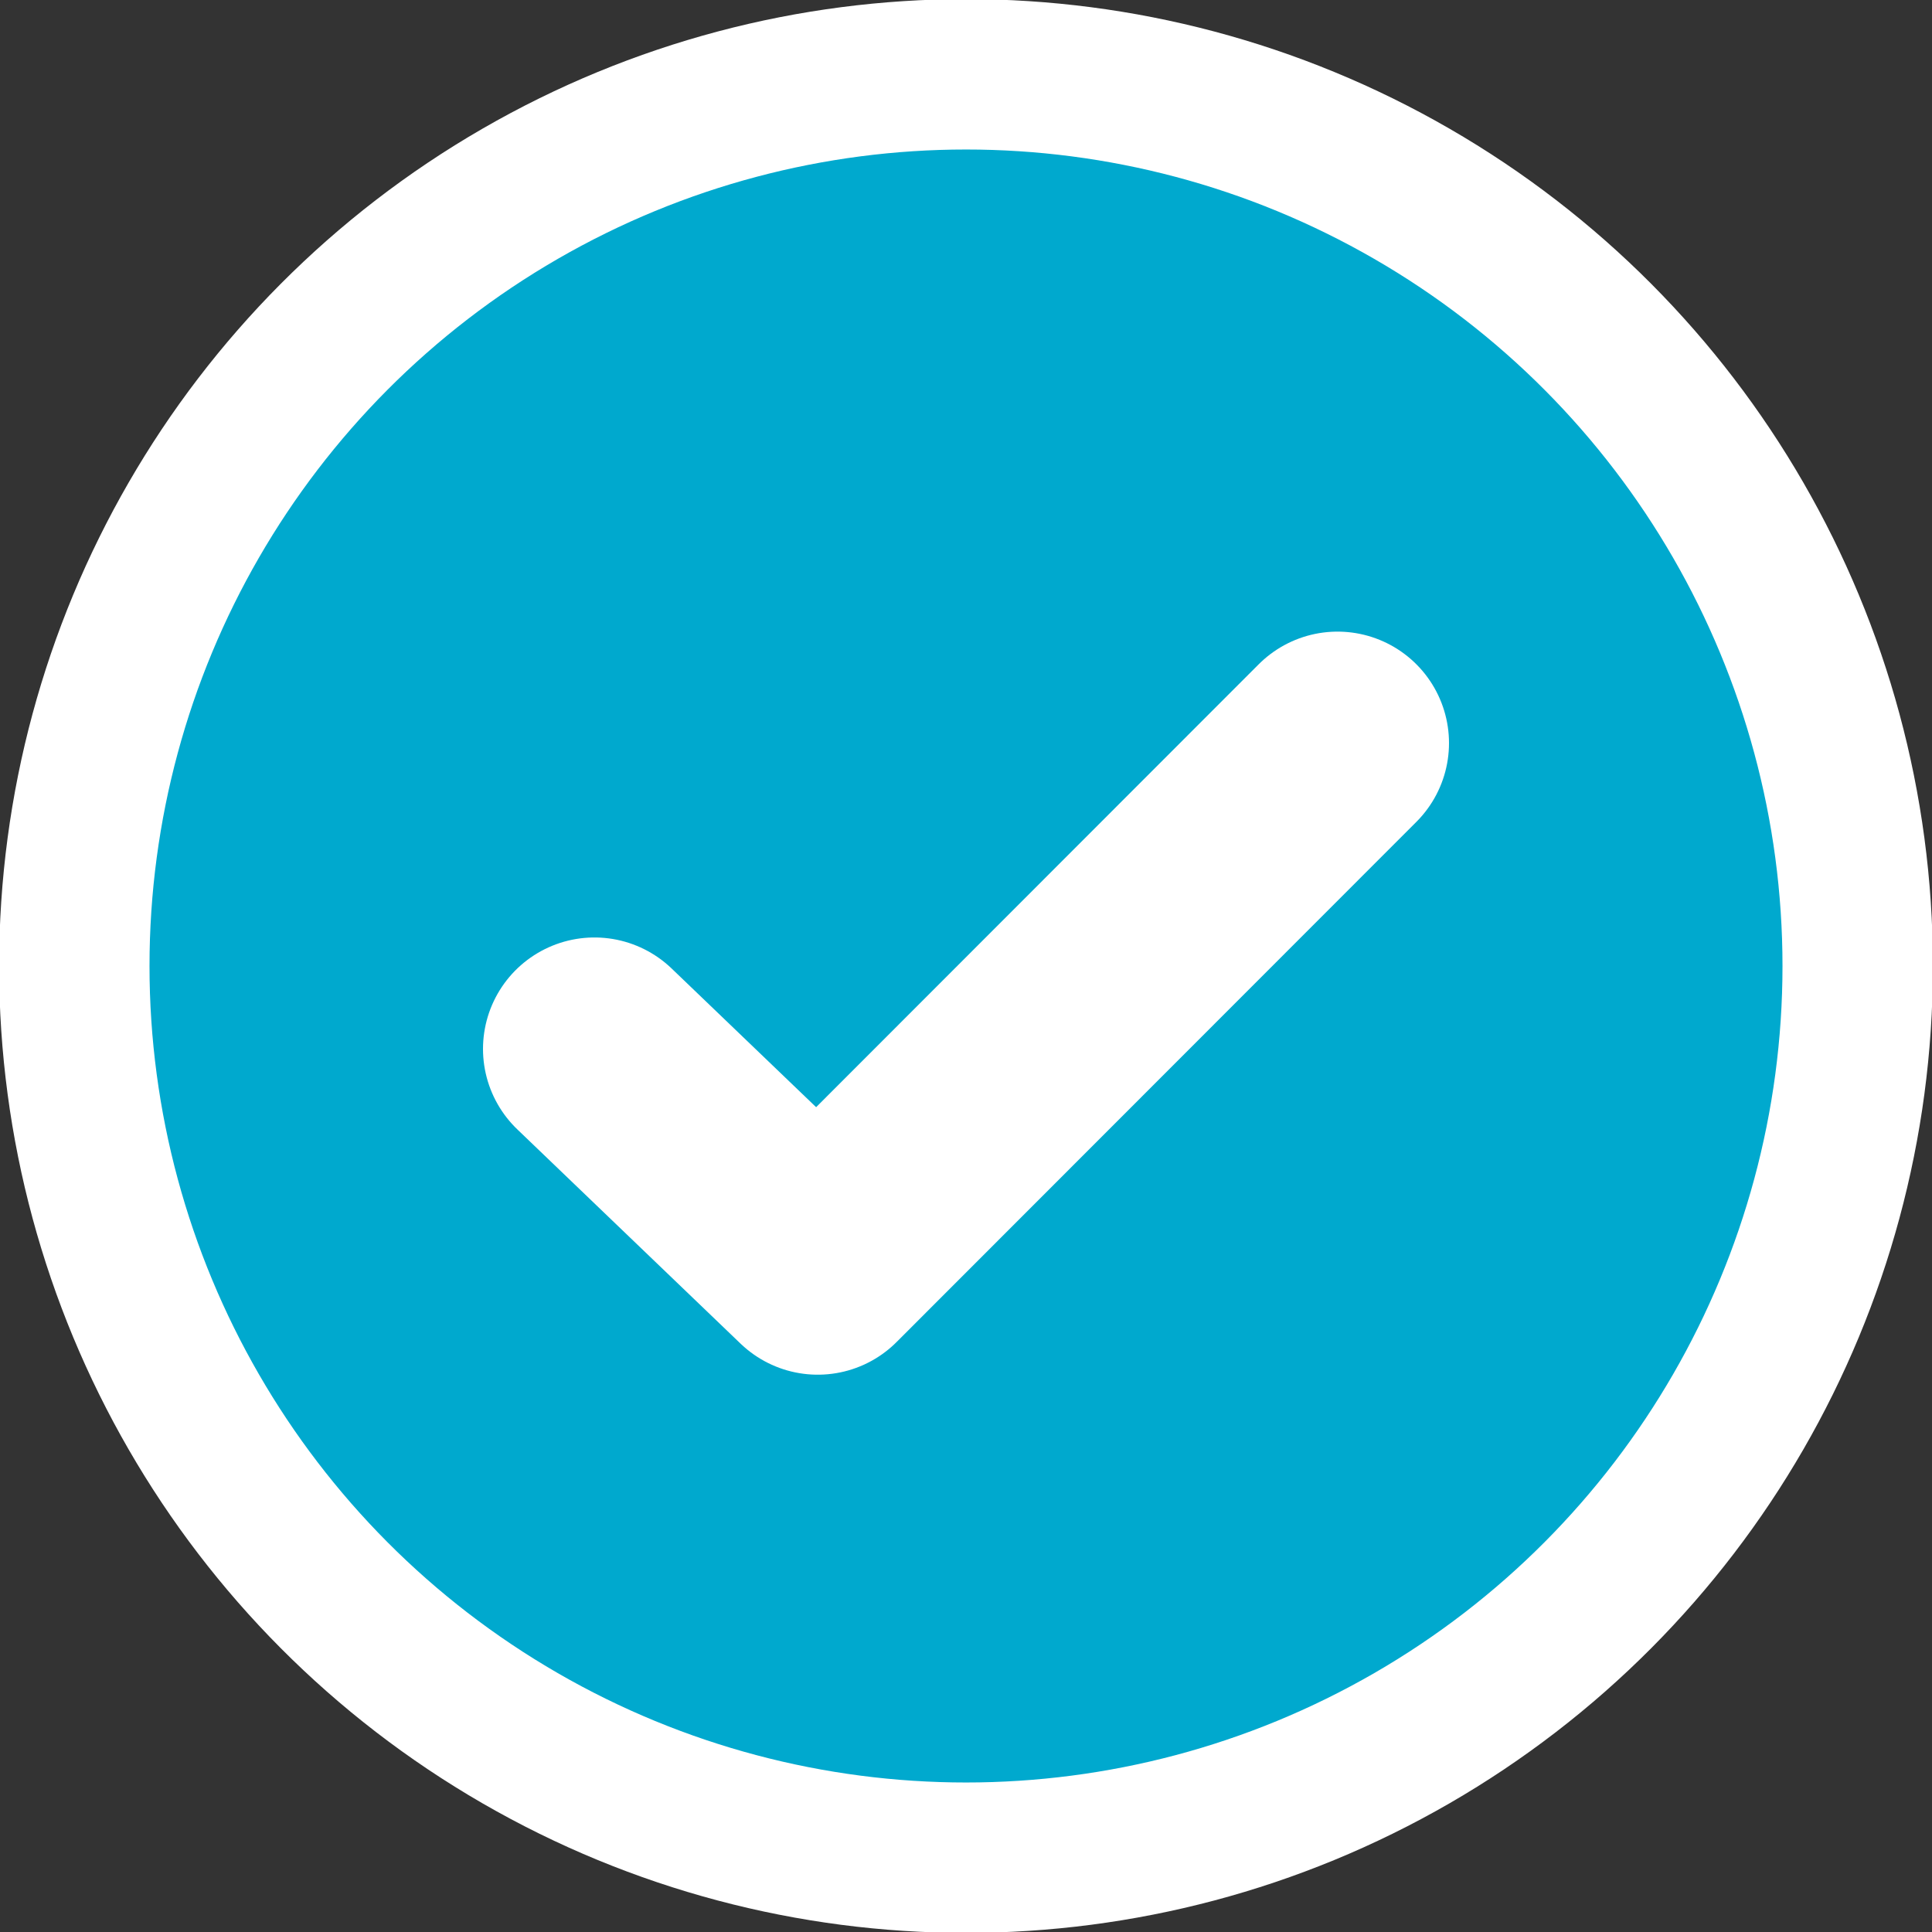 <?xml version="1.0" encoding="UTF-8"?>
<svg width="26px" height="26px" viewBox="0 0 26 26" version="1.1" xmlns="http://www.w3.org/2000/svg" xmlns:xlink="http://www.w3.org/1999/xlink">
    <rect x="0" y="0" width="26" height="26" fill="#333333" stroke="none"/>
    <!-- Generator: Sketch 46.1 (44463) - http://www.bohemiancoding.com/sketch -->
    <title>Check Mark</title>
    <desc>Created with Sketch.</desc>
    <defs></defs>
    <g id="Device-Landing" stroke="none" stroke-width="1" fill="none" fill-rule="evenodd">
        <g id="Devices-Landing-2-(Desktop)" transform="translate(-575, -691)" stroke="#FFFFFF">
            <g id="Brands" transform="translate(520, 692)">
                <g id="Check-Mark" transform="translate(56, 0)">
                    <circle id="Oval-3" stroke-width="2.024" fill="#00A9CE" cx="12" cy="12" r="12"></circle>
                    <polyline id="Path-2" stroke-width="3" stroke-linecap="round" stroke-linejoin="round" points="7 13.116 10.005 16 17 9"></polyline>
                </g>
            </g>
        </g>
    </g>
</svg>
